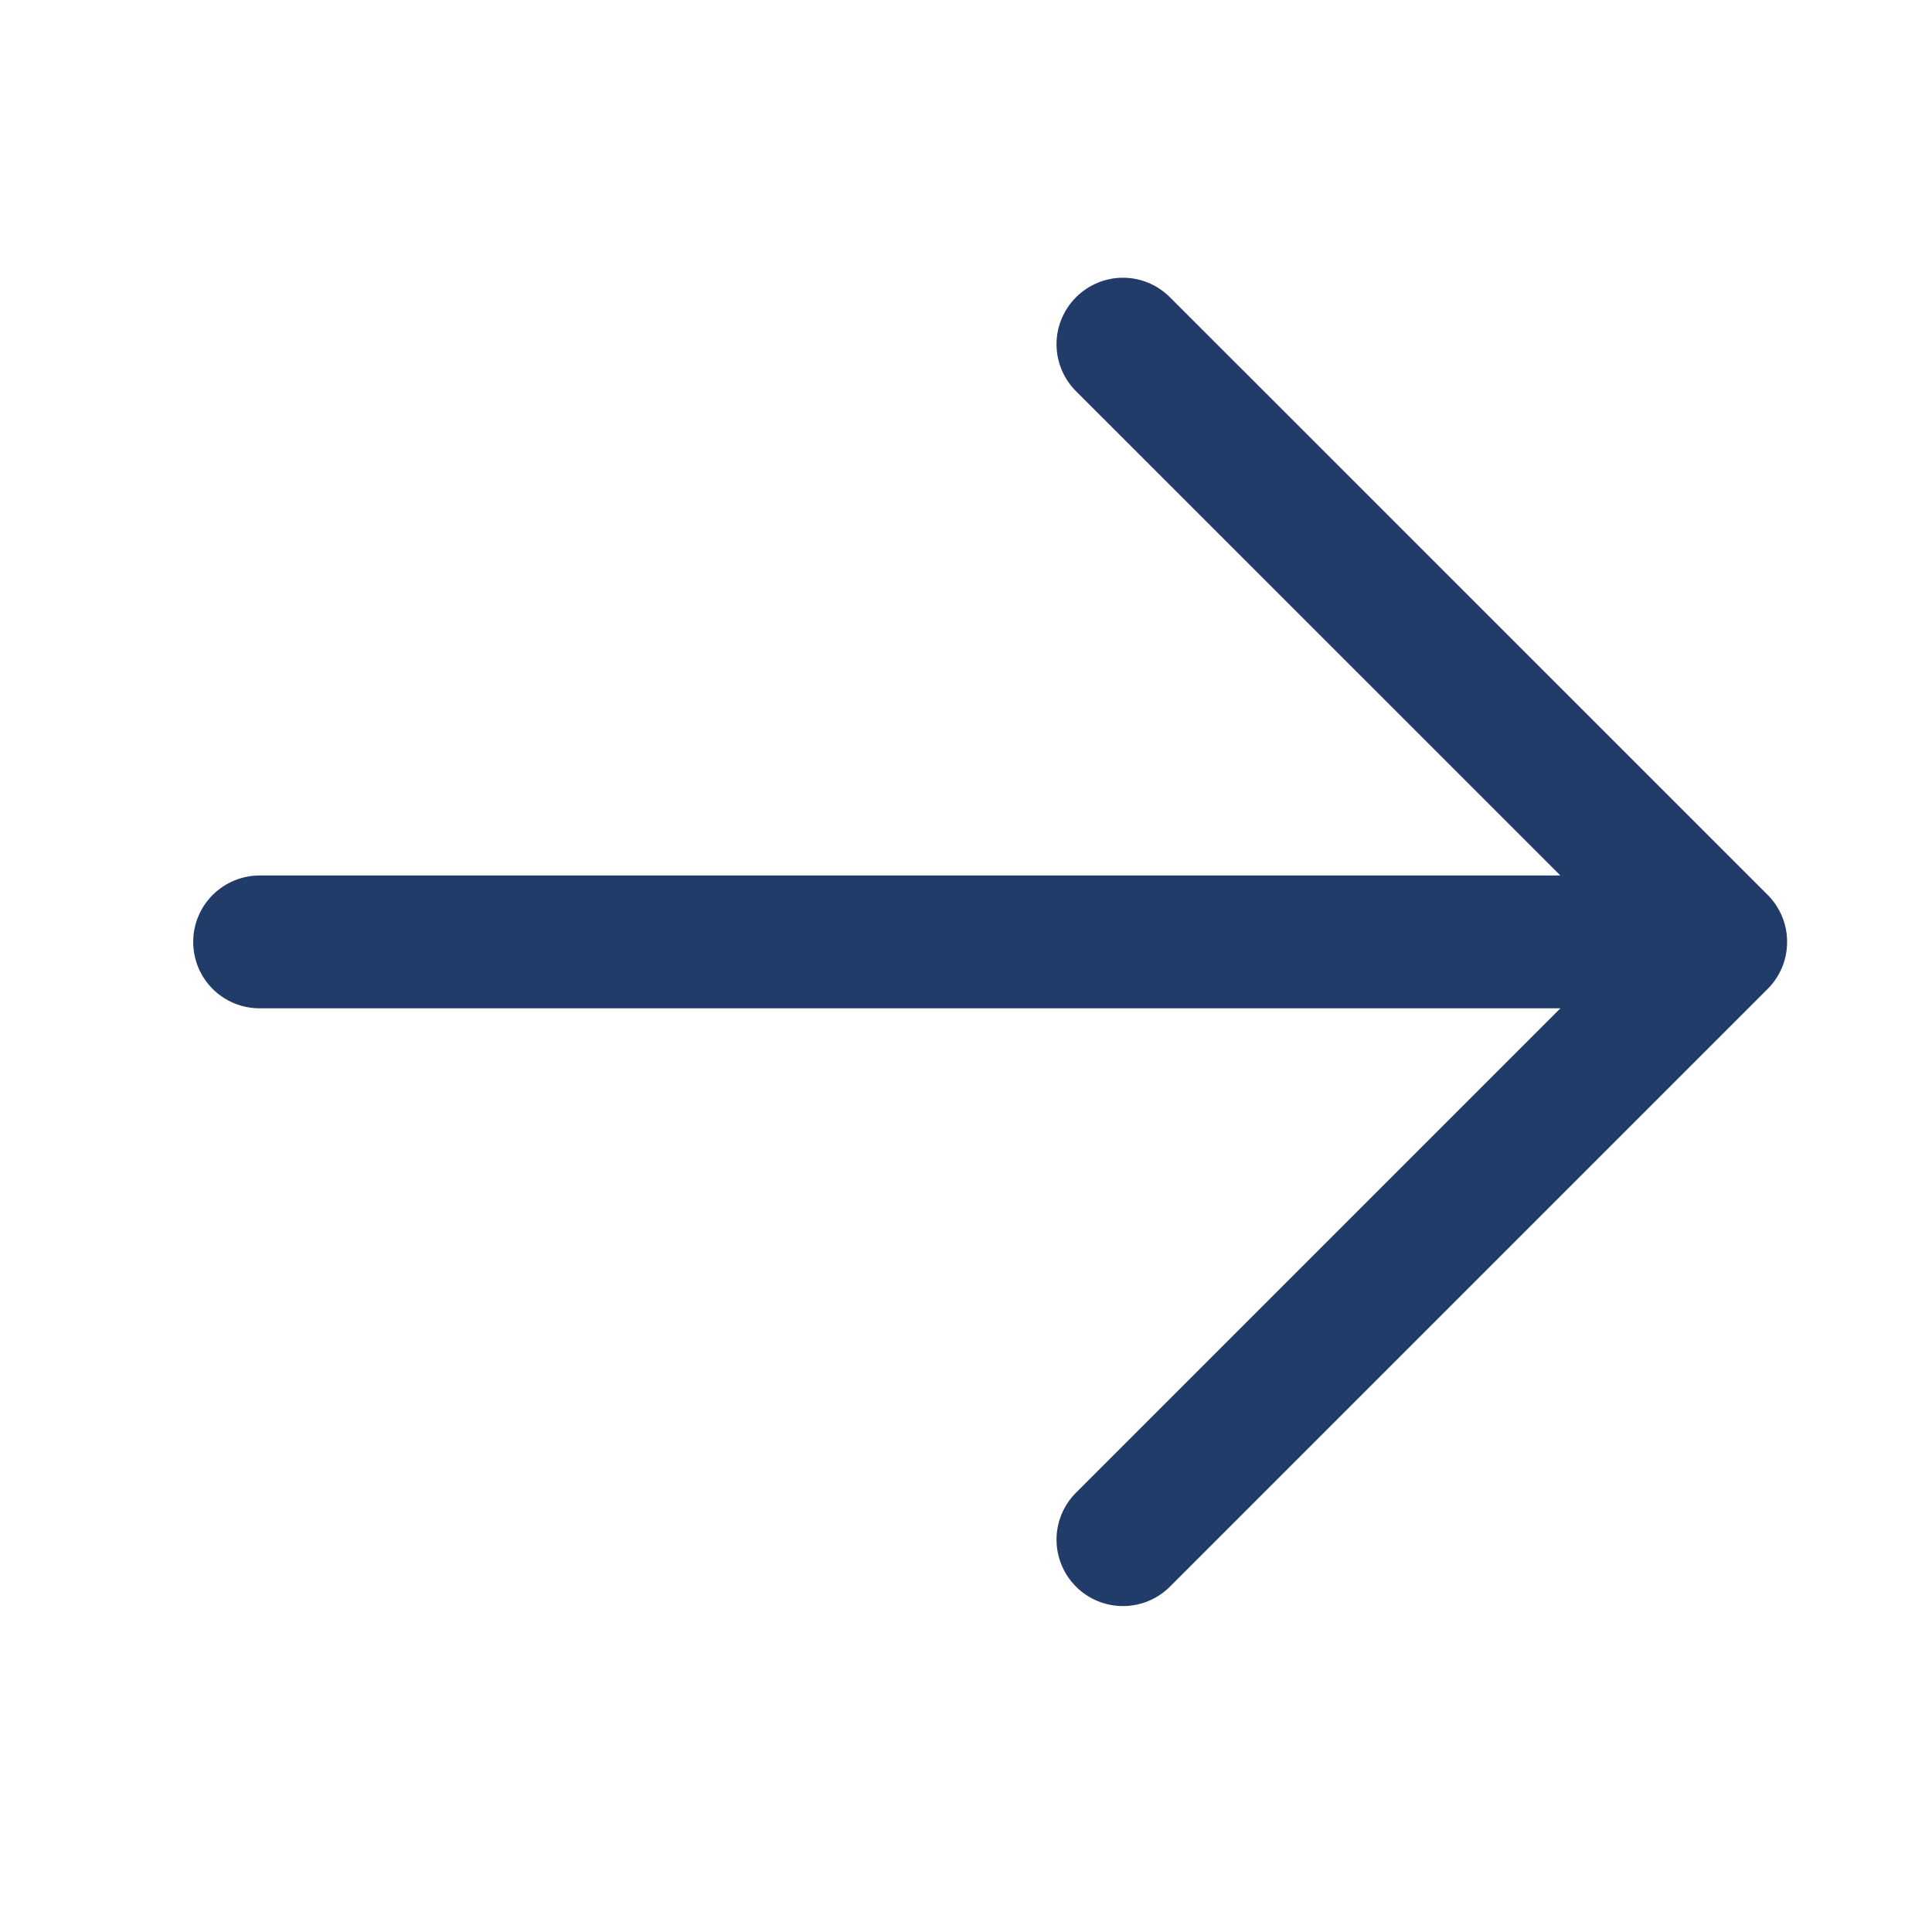 <svg width="20" height="20" viewBox="0 0 20 20" fill="none" xmlns="http://www.w3.org/2000/svg">
<path d="M18.299 10.237L12.111 16.425C11.982 16.554 11.807 16.626 11.625 16.626C11.443 16.626 11.268 16.554 11.139 16.425C11.01 16.296 10.937 16.121 10.937 15.938C10.937 15.756 11.01 15.581 11.139 15.452L16.153 10.438H2.688C2.505 10.438 2.33 10.366 2.201 10.237C2.072 10.108 2 9.933 2 9.751C2 9.568 2.072 9.394 2.201 9.265C2.33 9.136 2.505 9.063 2.688 9.063H16.153L11.139 4.05C11.01 3.921 10.937 3.746 10.937 3.563C10.937 3.381 11.01 3.206 11.139 3.077C11.268 2.948 11.443 2.875 11.625 2.875C11.807 2.875 11.982 2.948 12.111 3.077L18.299 9.264C18.363 9.328 18.413 9.404 18.448 9.487C18.483 9.571 18.5 9.66 18.5 9.751C18.5 9.841 18.483 9.931 18.448 10.014C18.413 10.098 18.363 10.173 18.299 10.237Z" fill="#213C69"/>
</svg>
